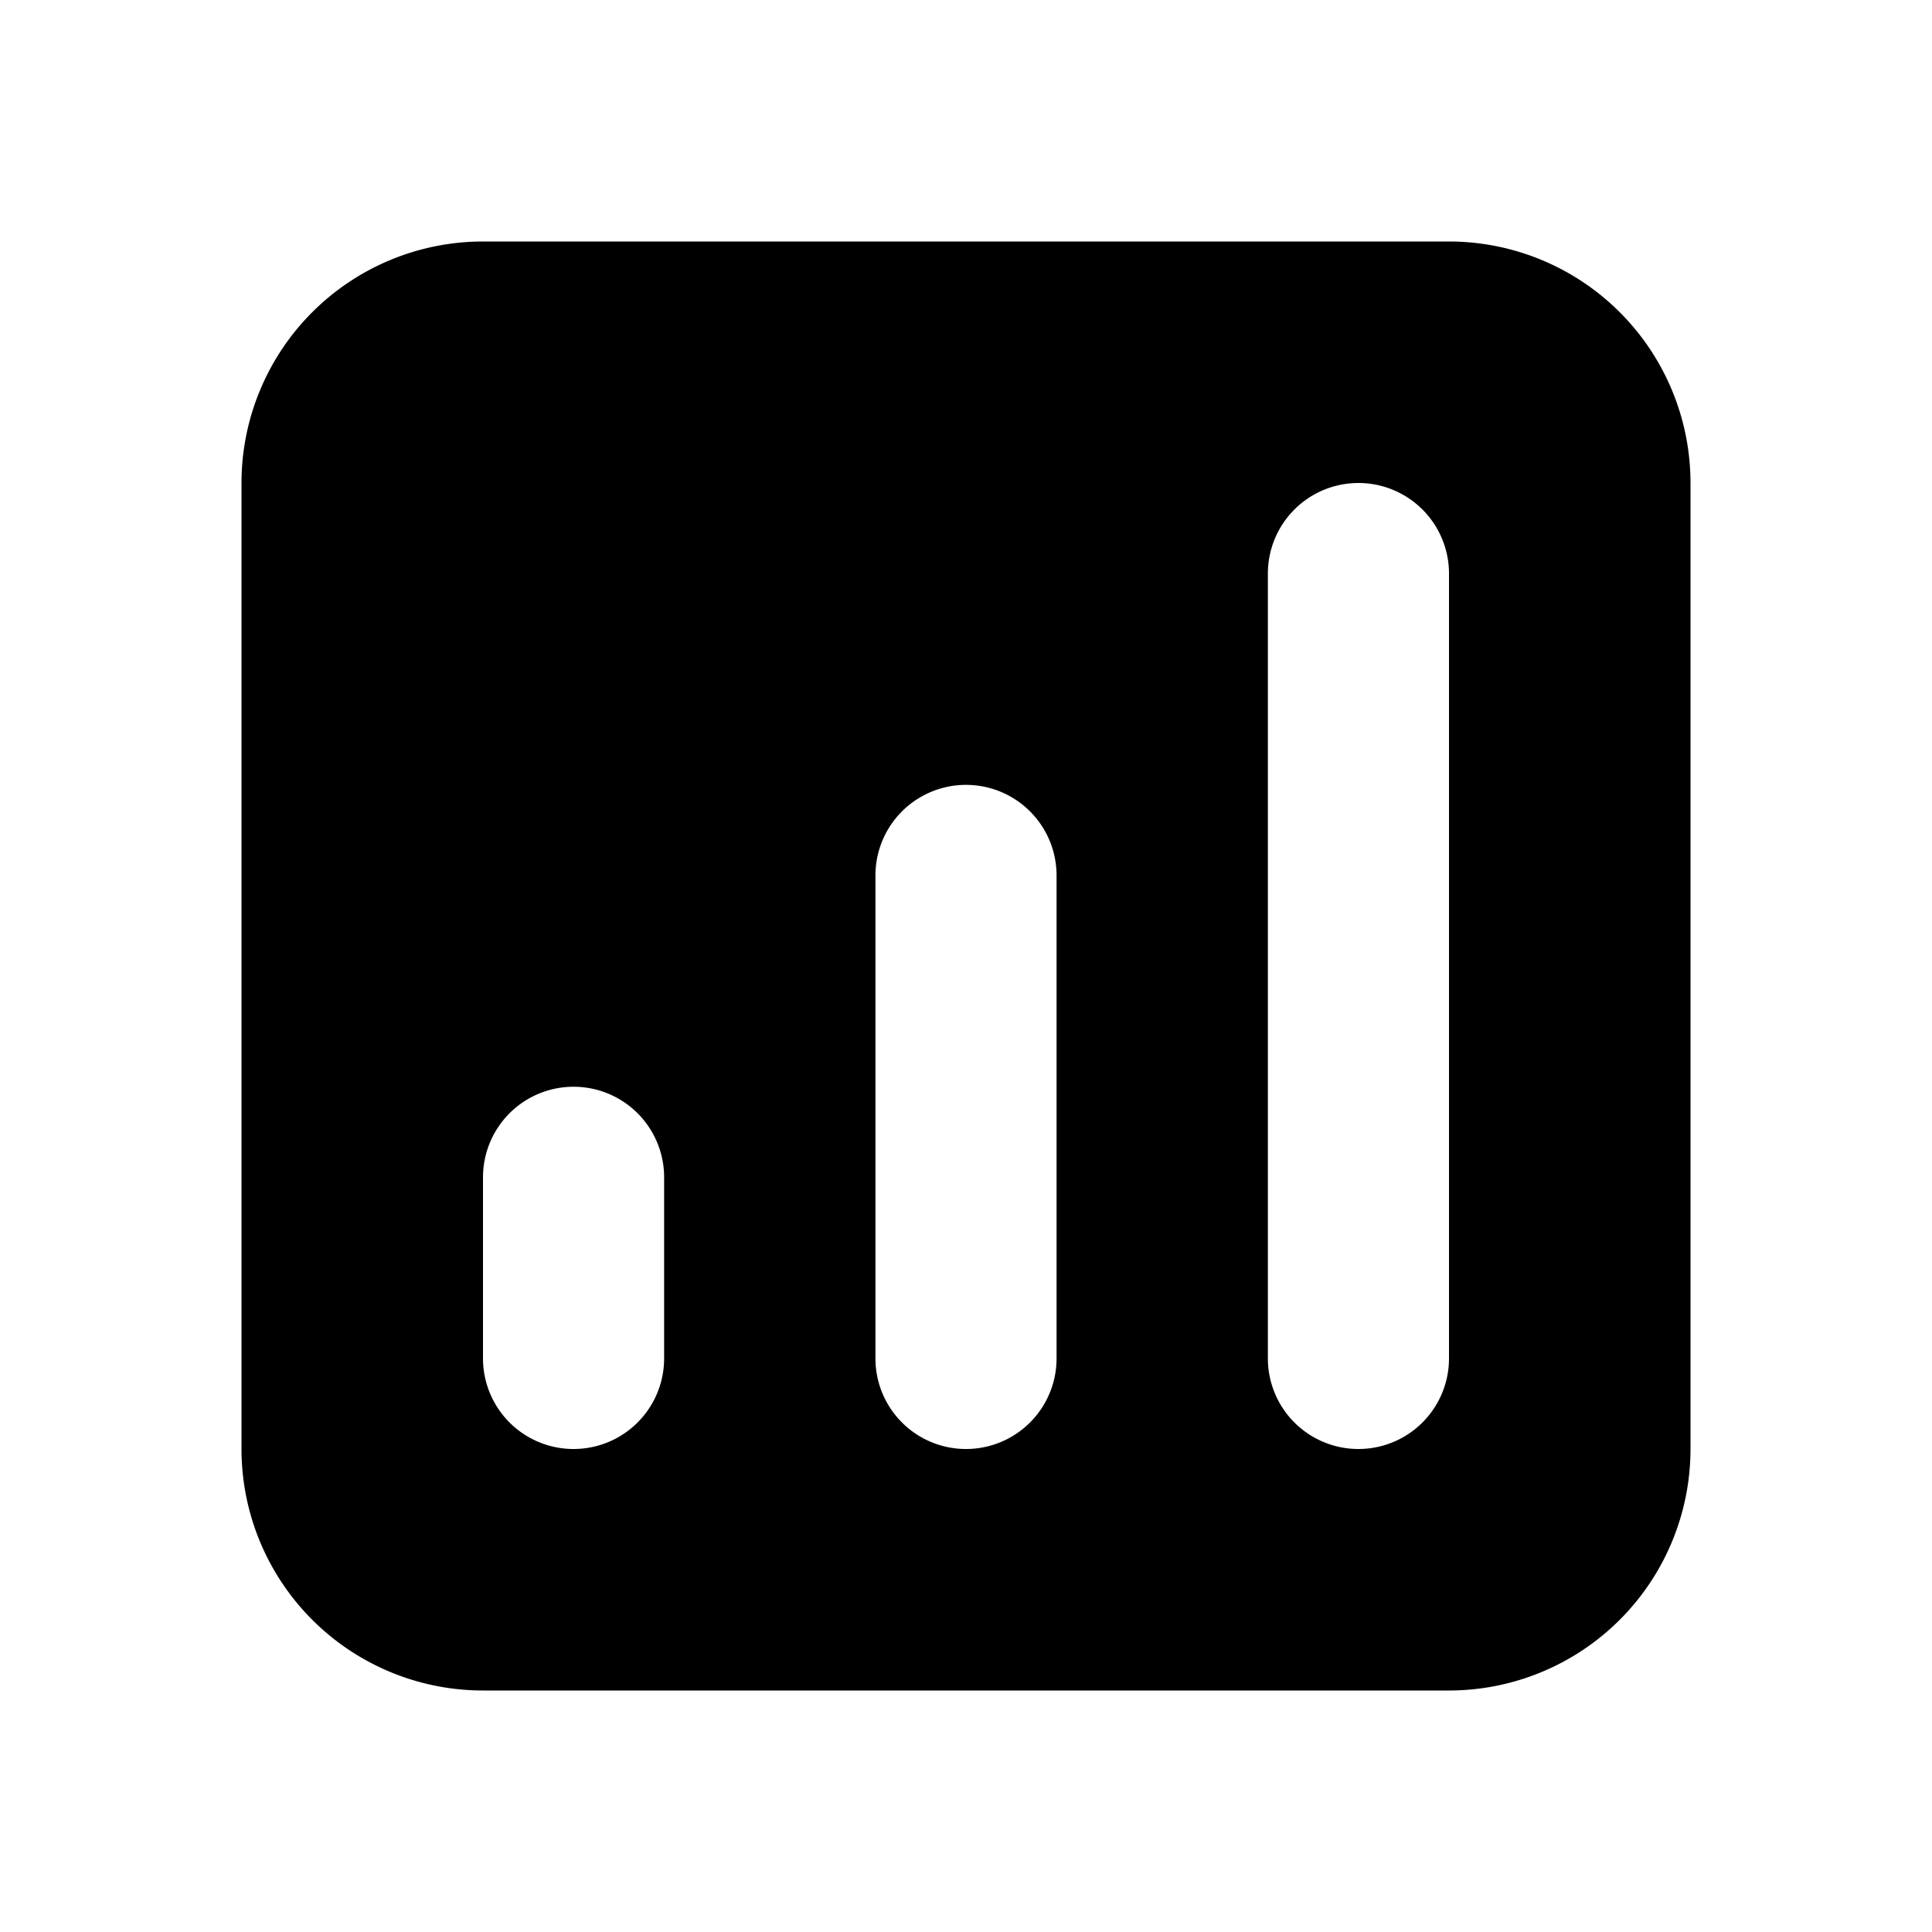<svg xmlns="http://www.w3.org/2000/svg" viewBox="0 0 16 16" fill="currentColor" aria-hidden="true" data-slot="icon">
  <path fill-rule="evenodd" d="M4 2a2 2 0 0 0-2 2v8a2 2 0 0 0 2 2h8a2 2 0 0 0 2-2V4a2 2 0 0 0-2-2H4Zm.75 7a.75.75 0 0 0-.75.75v1.5a.75.75 0 0 0 1.5 0v-1.5A.75.75 0 0 0 4.75 9Zm2.5-1.75a.75.75 0 0 1 1.5 0v4a.75.75 0 0 1-1.5 0v-4Zm4-3.25a.75.75 0 0 0-.75.75v6.5a.75.75 0 0 0 1.5 0v-6.5a.75.75 0 0 0-.75-.75Z" clip-rule="evenodd"/>
</svg>
